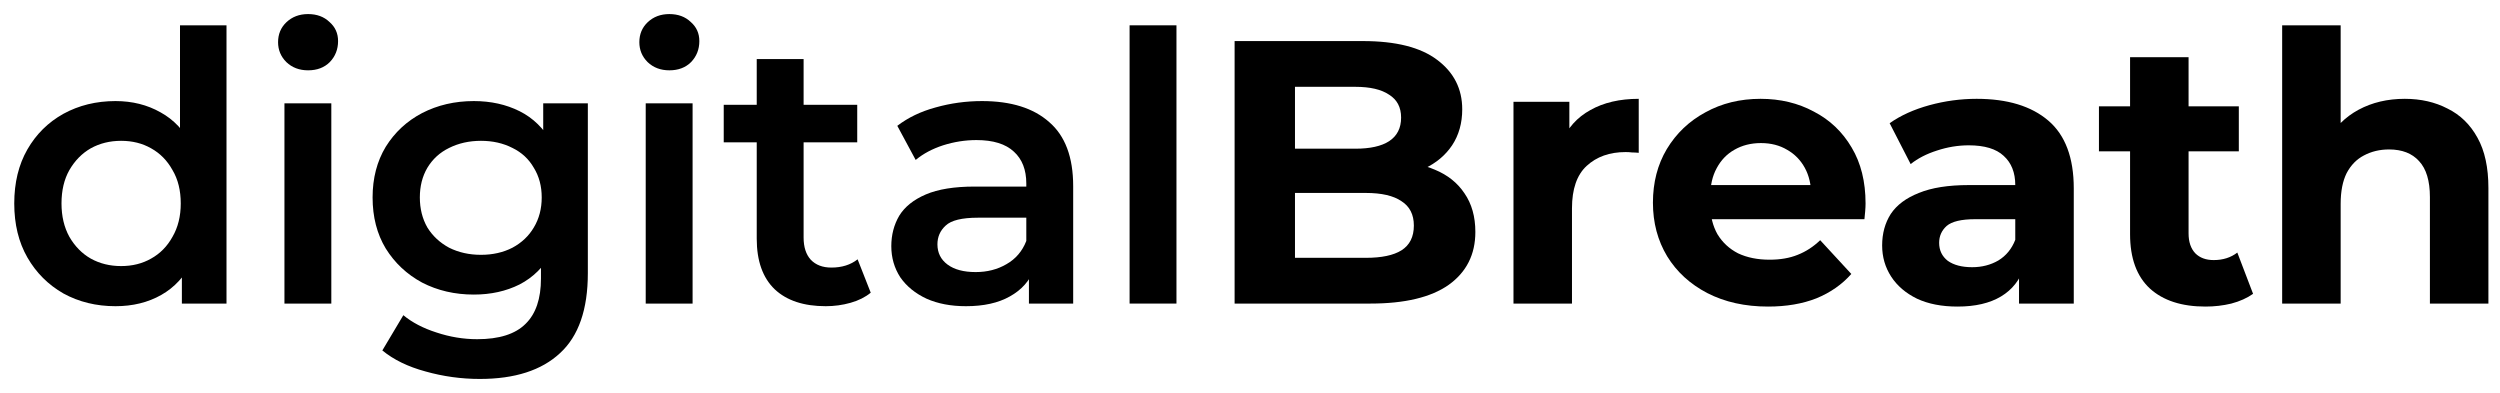 <?xml version="1.0" encoding="UTF-8"?> <svg xmlns="http://www.w3.org/2000/svg" width="140" height="22" viewBox="0 0 140 22" fill="none"> <path d="M6.468 17.147C5.39 17.147 4.417 16.909 3.549 16.433C2.695 15.943 2.023 15.271 1.533 14.417C1.043 13.563 0.798 12.555 0.798 11.393C0.798 10.231 1.043 9.223 1.533 8.369C2.023 7.515 2.695 6.85 3.549 6.374C4.417 5.898 5.39 5.66 6.468 5.66C7.406 5.66 8.246 5.87 8.988 6.29C9.73 6.696 10.318 7.319 10.752 8.159C11.186 8.999 11.403 10.077 11.403 11.393C11.403 12.695 11.193 13.773 10.773 14.627C10.353 15.467 9.772 16.097 9.03 16.517C8.288 16.937 7.434 17.147 6.468 17.147ZM6.783 14.9C7.413 14.9 7.973 14.76 8.463 14.48C8.967 14.2 9.366 13.794 9.66 13.262C9.968 12.73 10.122 12.107 10.122 11.393C10.122 10.665 9.968 10.042 9.66 9.524C9.366 8.992 8.967 8.586 8.463 8.306C7.973 8.026 7.413 7.886 6.783 7.886C6.153 7.886 5.586 8.026 5.082 8.306C4.592 8.586 4.193 8.992 3.885 9.524C3.591 10.042 3.444 10.665 3.444 11.393C3.444 12.107 3.591 12.73 3.885 13.262C4.193 13.794 4.592 14.2 5.082 14.48C5.586 14.76 6.153 14.9 6.783 14.9ZM10.185 17V14.354L10.29 11.372L10.08 8.39V1.418H12.684V17H10.185Z" fill="black"></path> <path d="M15.929 17V5.786H18.554V17H15.929ZM17.252 3.938C16.762 3.938 16.356 3.784 16.034 3.476C15.726 3.168 15.572 2.797 15.572 2.363C15.572 1.915 15.726 1.544 16.034 1.25C16.356 0.942 16.762 0.788 17.252 0.788C17.742 0.788 18.141 0.935 18.449 1.229C18.771 1.509 18.932 1.866 18.932 2.3C18.932 2.762 18.778 3.154 18.47 3.476C18.162 3.784 17.756 3.938 17.252 3.938Z" fill="black"></path> <path d="M26.871 21.221C25.835 21.221 24.82 21.081 23.826 20.801C22.846 20.535 22.041 20.143 21.411 19.625L22.587 17.651C23.077 18.057 23.693 18.379 24.435 18.617C25.191 18.869 25.954 18.995 26.724 18.995C27.956 18.995 28.859 18.708 29.433 18.134C30.007 17.574 30.294 16.727 30.294 15.593V13.598L30.504 11.057L30.42 8.516V5.786H32.919V15.299C32.919 17.329 32.401 18.82 31.365 19.772C30.329 20.738 28.831 21.221 26.871 21.221ZM26.535 16.496C25.471 16.496 24.505 16.272 23.637 15.824C22.783 15.362 22.104 14.725 21.6 13.913C21.11 13.101 20.865 12.149 20.865 11.057C20.865 9.979 21.11 9.034 21.6 8.222C22.104 7.41 22.783 6.78 23.637 6.332C24.505 5.884 25.471 5.66 26.535 5.66C27.487 5.66 28.341 5.849 29.097 6.227C29.853 6.605 30.455 7.193 30.903 7.991C31.365 8.789 31.596 9.811 31.596 11.057C31.596 12.303 31.365 13.332 30.903 14.144C30.455 14.942 29.853 15.537 29.097 15.929C28.341 16.307 27.487 16.496 26.535 16.496ZM26.934 14.27C27.592 14.27 28.18 14.137 28.698 13.871C29.216 13.591 29.615 13.213 29.895 12.737C30.189 12.247 30.336 11.687 30.336 11.057C30.336 10.427 30.189 9.874 29.895 9.398C29.615 8.908 29.216 8.537 28.698 8.285C28.18 8.019 27.592 7.886 26.934 7.886C26.276 7.886 25.681 8.019 25.149 8.285C24.631 8.537 24.225 8.908 23.931 9.398C23.651 9.874 23.511 10.427 23.511 11.057C23.511 11.687 23.651 12.247 23.931 12.737C24.225 13.213 24.631 13.591 25.149 13.871C25.681 14.137 26.276 14.27 26.934 14.27Z" fill="black"></path> <path d="M36.16 17V5.786H38.785V17H36.16ZM37.483 3.938C36.993 3.938 36.587 3.784 36.265 3.476C35.957 3.168 35.803 2.797 35.803 2.363C35.803 1.915 35.957 1.544 36.265 1.25C36.587 0.942 36.993 0.788 37.483 0.788C37.973 0.788 38.372 0.935 38.68 1.229C39.002 1.509 39.163 1.866 39.163 2.3C39.163 2.762 39.009 3.154 38.701 3.476C38.393 3.784 37.987 3.938 37.483 3.938Z" fill="black"></path> <path d="M46.242 17.147C45.01 17.147 44.057 16.832 43.386 16.202C42.714 15.558 42.377 14.613 42.377 13.367V3.308H45.002V13.304C45.002 13.836 45.136 14.249 45.401 14.543C45.681 14.837 46.066 14.984 46.556 14.984C47.145 14.984 47.635 14.83 48.026 14.522L48.761 16.391C48.453 16.643 48.075 16.832 47.627 16.958C47.179 17.084 46.718 17.147 46.242 17.147ZM40.529 7.97V5.87H48.005V7.97H40.529Z" fill="black"></path> <path d="M57.62 17V14.732L57.473 14.249V10.28C57.473 9.51 57.242 8.915 56.78 8.495C56.318 8.061 55.618 7.844 54.68 7.844C54.05 7.844 53.427 7.942 52.811 8.138C52.209 8.334 51.698 8.607 51.278 8.957L50.249 7.046C50.851 6.584 51.565 6.241 52.391 6.017C53.231 5.779 54.099 5.66 54.995 5.66C56.619 5.66 57.872 6.052 58.754 6.836C59.65 7.606 60.098 8.803 60.098 10.427V17H57.62ZM54.092 17.147C53.252 17.147 52.517 17.007 51.887 16.727C51.257 16.433 50.767 16.034 50.417 15.53C50.081 15.012 49.913 14.431 49.913 13.787C49.913 13.157 50.06 12.59 50.354 12.086C50.662 11.582 51.159 11.183 51.845 10.889C52.531 10.595 53.441 10.448 54.575 10.448H57.83V12.191H54.764C53.868 12.191 53.266 12.338 52.958 12.632C52.65 12.912 52.496 13.262 52.496 13.682C52.496 14.158 52.685 14.536 53.063 14.816C53.441 15.096 53.966 15.236 54.638 15.236C55.282 15.236 55.856 15.089 56.36 14.795C56.878 14.501 57.249 14.067 57.473 13.493L57.914 15.068C57.662 15.726 57.207 16.237 56.549 16.601C55.905 16.965 55.086 17.147 54.092 17.147Z" fill="black"></path> <path d="M63.257 17V1.418H65.882V17H63.257Z" fill="black"></path> <path d="M69.138 17V2.3H76.32C78.168 2.3 79.554 2.65 80.478 3.35C81.416 4.05 81.885 4.974 81.885 6.122C81.885 6.892 81.696 7.564 81.318 8.138C80.94 8.698 80.422 9.132 79.764 9.44C79.106 9.748 78.35 9.902 77.496 9.902L77.895 9.041C78.819 9.041 79.638 9.195 80.352 9.503C81.066 9.797 81.619 10.238 82.011 10.826C82.417 11.414 82.62 12.135 82.62 12.989C82.62 14.249 82.123 15.236 81.129 15.95C80.135 16.65 78.672 17 76.74 17H69.138ZM72.519 14.438H76.488C77.37 14.438 78.035 14.298 78.483 14.018C78.945 13.724 79.176 13.262 79.176 12.632C79.176 12.016 78.945 11.561 78.483 11.267C78.035 10.959 77.37 10.805 76.488 10.805H72.267V8.327H75.9C76.726 8.327 77.356 8.187 77.79 7.907C78.238 7.613 78.462 7.172 78.462 6.584C78.462 6.01 78.238 5.583 77.79 5.303C77.356 5.009 76.726 4.862 75.9 4.862H72.519V14.438Z" fill="black"></path> <path d="M84.755 17V5.702H87.884V8.894L87.443 7.97C87.779 7.172 88.318 6.57 89.06 6.164C89.802 5.744 90.705 5.534 91.769 5.534V8.558C91.629 8.544 91.503 8.537 91.391 8.537C91.279 8.523 91.16 8.516 91.034 8.516C90.138 8.516 89.41 8.775 88.85 9.293C88.304 9.797 88.031 10.588 88.031 11.666V17H84.755Z" fill="black"></path> <path d="M99.011 17.168C97.723 17.168 96.589 16.916 95.609 16.412C94.643 15.908 93.894 15.222 93.362 14.354C92.83 13.472 92.564 12.471 92.564 11.351C92.564 10.217 92.823 9.216 93.341 8.348C93.873 7.466 94.594 6.78 95.504 6.29C96.414 5.786 97.443 5.534 98.591 5.534C99.697 5.534 100.691 5.772 101.573 6.248C102.469 6.71 103.176 7.382 103.694 8.264C104.212 9.132 104.471 10.175 104.471 11.393C104.471 11.519 104.464 11.666 104.45 11.834C104.436 11.988 104.422 12.135 104.408 12.275H95.231V10.364H102.686L101.426 10.931C101.426 10.343 101.307 9.832 101.069 9.398C100.831 8.964 100.502 8.628 100.082 8.39C99.662 8.138 99.172 8.012 98.612 8.012C98.052 8.012 97.555 8.138 97.121 8.39C96.701 8.628 96.372 8.971 96.134 9.419C95.896 9.853 95.777 10.371 95.777 10.973V11.477C95.777 12.093 95.91 12.639 96.176 13.115C96.456 13.577 96.841 13.934 97.331 14.186C97.835 14.424 98.423 14.543 99.095 14.543C99.697 14.543 100.222 14.452 100.67 14.27C101.132 14.088 101.552 13.815 101.93 13.451L103.673 15.341C103.155 15.929 102.504 16.384 101.72 16.706C100.936 17.014 100.033 17.168 99.011 17.168Z" fill="black"></path> <path d="M113.065 17V14.795L112.855 14.312V10.364C112.855 9.664 112.638 9.118 112.204 8.726C111.784 8.334 111.133 8.138 110.251 8.138C109.649 8.138 109.054 8.236 108.466 8.432C107.892 8.614 107.402 8.866 106.996 9.188L105.82 6.899C106.436 6.465 107.178 6.129 108.046 5.891C108.914 5.653 109.796 5.534 110.692 5.534C112.414 5.534 113.751 5.94 114.703 6.752C115.655 7.564 116.131 8.831 116.131 10.553V17H113.065ZM109.621 17.168C108.739 17.168 107.983 17.021 107.353 16.727C106.723 16.419 106.24 16.006 105.904 15.488C105.568 14.97 105.4 14.389 105.4 13.745C105.4 13.073 105.561 12.485 105.883 11.981C106.219 11.477 106.744 11.085 107.458 10.805C108.172 10.511 109.103 10.364 110.251 10.364H113.254V12.275H110.608C109.838 12.275 109.306 12.401 109.012 12.653C108.732 12.905 108.592 13.22 108.592 13.598C108.592 14.018 108.753 14.354 109.075 14.606C109.411 14.844 109.866 14.963 110.44 14.963C110.986 14.963 111.476 14.837 111.91 14.585C112.344 14.319 112.659 13.934 112.855 13.43L113.359 14.942C113.121 15.67 112.687 16.223 112.057 16.601C111.427 16.979 110.615 17.168 109.621 17.168Z" fill="black"></path> <path d="M123.505 17.168C122.175 17.168 121.139 16.832 120.397 16.16C119.655 15.474 119.284 14.459 119.284 13.115V3.203H122.56V13.073C122.56 13.549 122.686 13.92 122.938 14.186C123.19 14.438 123.533 14.564 123.967 14.564C124.485 14.564 124.926 14.424 125.29 14.144L126.172 16.454C125.836 16.692 125.43 16.874 124.954 17C124.492 17.112 124.009 17.168 123.505 17.168ZM117.541 8.474V5.954H125.374V8.474H117.541Z" fill="black"></path> <path d="M134.668 5.534C135.564 5.534 136.362 5.716 137.062 6.08C137.776 6.43 138.336 6.976 138.742 7.718C139.148 8.446 139.351 9.384 139.351 10.532V17H136.075V11.036C136.075 10.126 135.872 9.454 135.466 9.02C135.074 8.586 134.514 8.369 133.786 8.369C133.268 8.369 132.799 8.481 132.379 8.705C131.973 8.915 131.651 9.244 131.413 9.692C131.189 10.14 131.077 10.714 131.077 11.414V17H127.801V1.418H131.077V8.831L130.342 7.886C130.748 7.13 131.329 6.549 132.085 6.143C132.841 5.737 133.702 5.534 134.668 5.534Z" fill="black"></path> </svg> 